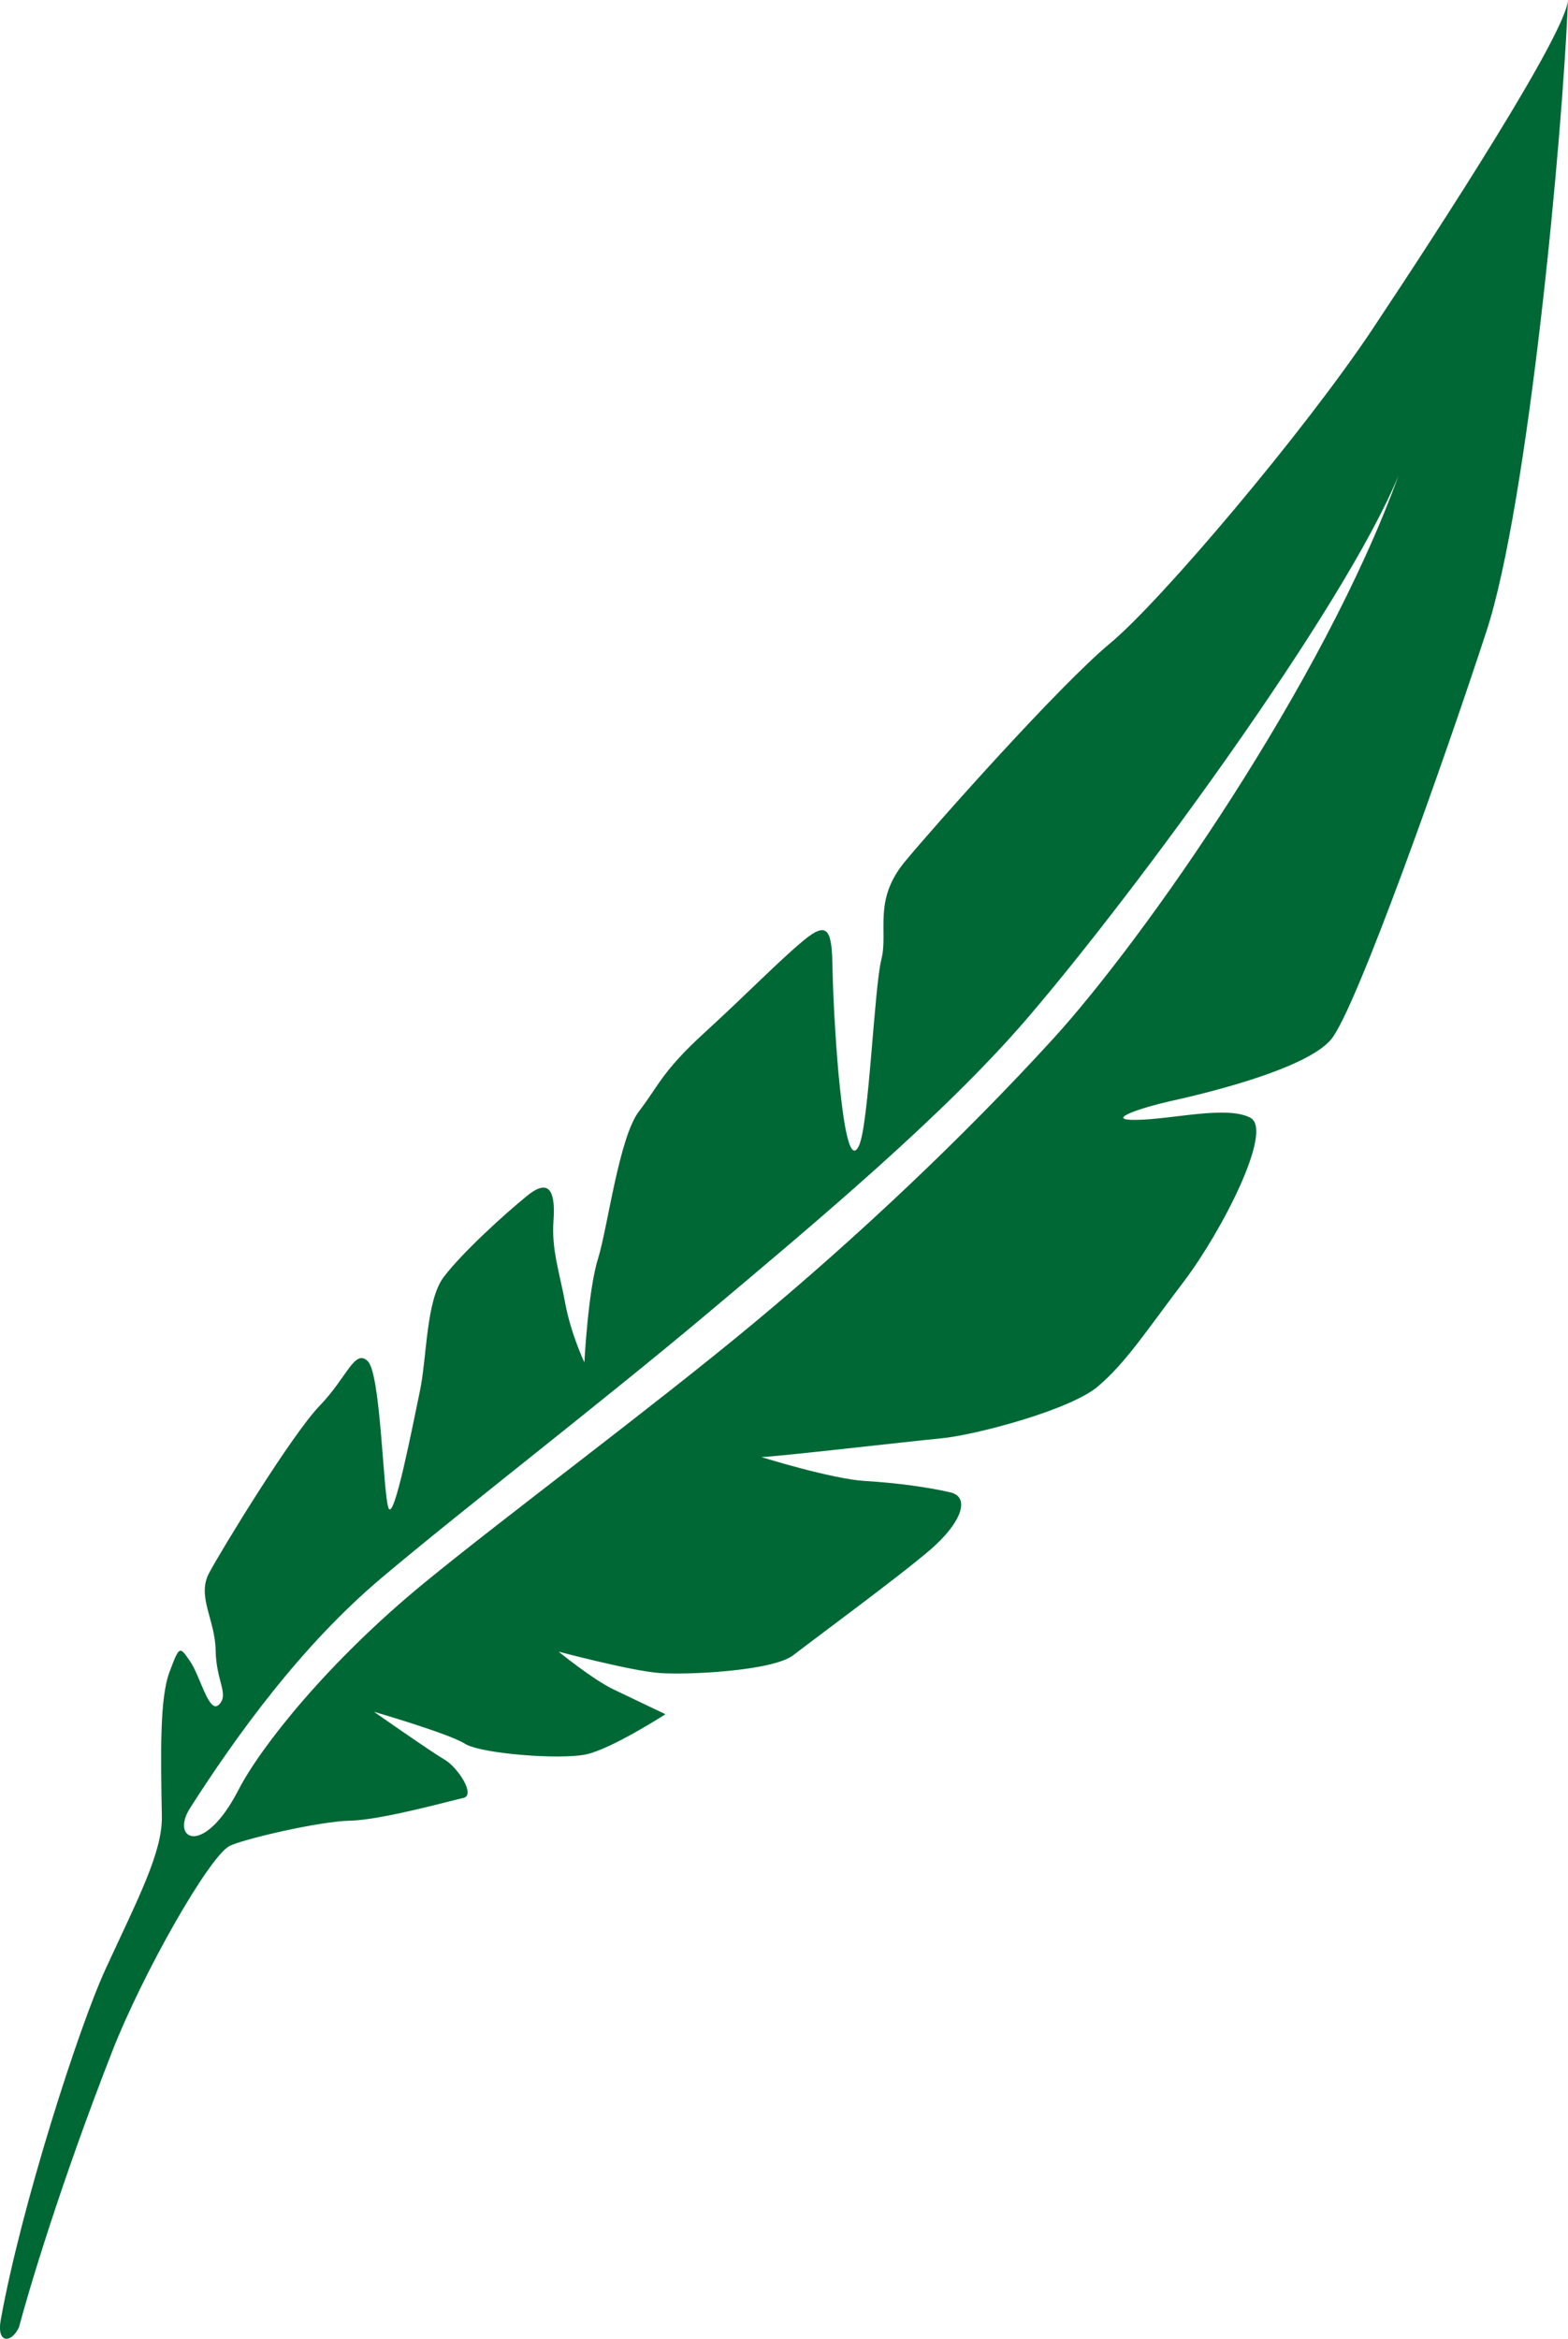 <?xml version="1.0" encoding="utf-8"?>
<!-- Generator: Adobe Illustrator 16.0.4, SVG Export Plug-In . SVG Version: 6.00 Build 0)  -->
<!DOCTYPE svg PUBLIC "-//W3C//DTD SVG 1.1//EN" "http://www.w3.org/Graphics/SVG/1.1/DTD/svg11.dtd">
<svg version="1.1" id="レイヤー_1" xmlns="http://www.w3.org/2000/svg" xmlns:xlink="http://www.w3.org/1999/xlink" x="0px"
	 y="0px" width="46.438px" height="69.225px" viewBox="0 0 46.438 69.225" enable-background="new 0 0 46.438 69.225"
	 xml:space="preserve">
<path fill="#006835" d="M40.656,9.729c-2.007,3.017-6.27,8.059-7.775,9.308c-1.505,1.249-5.098,5.286-6.068,6.449
	c-0.972,1.163-0.498,2.071-0.711,2.915c-0.213,0.845-0.369,4.896-0.664,5.513c-0.294,0.615-0.476-0.908-0.566-1.747
	c-0.091-0.838-0.197-2.44-0.216-3.51c-0.019-1.068-0.104-1.448-0.854-0.824c-0.753,0.625-1.652,1.558-2.93,2.726
	c-1.278,1.17-1.347,1.553-1.944,2.328c-0.597,0.774-0.93,3.454-1.219,4.375c-0.29,0.922-0.402,3.062-0.402,3.062
	s-0.396-0.832-0.566-1.746c-0.169-0.914-0.41-1.598-0.349-2.438c0.061-0.842-0.102-1.297-0.777-0.75
	c-0.677,0.547-1.956,1.716-2.477,2.412c-0.523,0.697-0.492,2.377-0.703,3.375c-0.21,0.996-0.77,3.908-0.931,3.453
	s-0.225-3.968-0.613-4.343c-0.389-0.374-0.603,0.47-1.427,1.324s-2.902,4.254-3.271,4.947c-0.371,0.693,0.177,1.371,0.194,2.288
	C6.4,49.764,6.79,50.138,6.49,50.449c-0.3,0.311-0.55-0.83-0.864-1.283c-0.312-0.453-0.312-0.453-0.604,0.315
	c-0.292,0.77-0.263,2.371-0.229,4.281c0.02,1.068-0.719,2.457-1.675,4.536c-0.787,1.714-2.492,7.006-3.096,10.368
	c-0.129,0.718,0.323,0.687,0.539,0.219c0.277-1.047,1.221-4.223,2.754-8.146c0.915-2.342,2.875-5.78,3.479-6.099
	c0.382-0.2,2.661-0.734,3.577-0.752c0.916-0.017,2.968-0.589,3.35-0.672c0.38-0.083-0.17-0.913-0.557-1.136
	c-0.387-0.224-2.087-1.414-2.087-1.414s2.227,0.647,2.69,0.944c0.463,0.298,2.834,0.482,3.595,0.316
	c0.761-0.167,2.346-1.188,2.346-1.188s-0.924-0.442-1.541-0.736c-0.616-0.295-1.624-1.117-1.624-1.117s2.149,0.572,2.991,0.633
	c0.841,0.062,3.358-0.061,3.961-0.528c0.604-0.469,3.166-2.351,4.067-3.13s1.194-1.549,0.581-1.69
	c-0.614-0.142-1.533-0.277-2.526-0.336c-0.994-0.06-3.068-0.708-3.068-0.708c0.458-0.009,4.346-0.461,5.338-0.555
	c0.99-0.096,3.803-0.833,4.63-1.536c0.827-0.702,1.423-1.629,2.541-3.101c1.118-1.473,2.669-4.479,1.975-4.85
	c-0.694-0.369-2.291,0.043-3.36,0.062c-1.067,0.021,0.224-0.386,0.983-0.553s4.031-0.913,4.778-1.844
	c0.748-0.93,3.362-8.311,4.592-12.074C45.256,14.915,46.281,4.051,46.437,0C46.378,0.994,42.663,6.713,40.656,9.729z M31.184,30.752
	c-2.695,2.951-5.851,5.911-8.86,8.41s-7.337,5.705-9.761,7.69c-2.86,2.345-4.851,4.863-5.5,6.125
	c-1.033,2.006-2.028,1.47-1.436,0.541c1.36-2.123,3.273-4.795,5.683-6.824c2.406-2.029,6.475-5.159,9.635-7.813
	c3.159-2.654,6.996-5.854,9.465-8.726c3.239-3.77,9.403-12.178,11.012-16.088C39.188,20.229,33.88,27.801,31.184,30.752z"/>
</svg>
